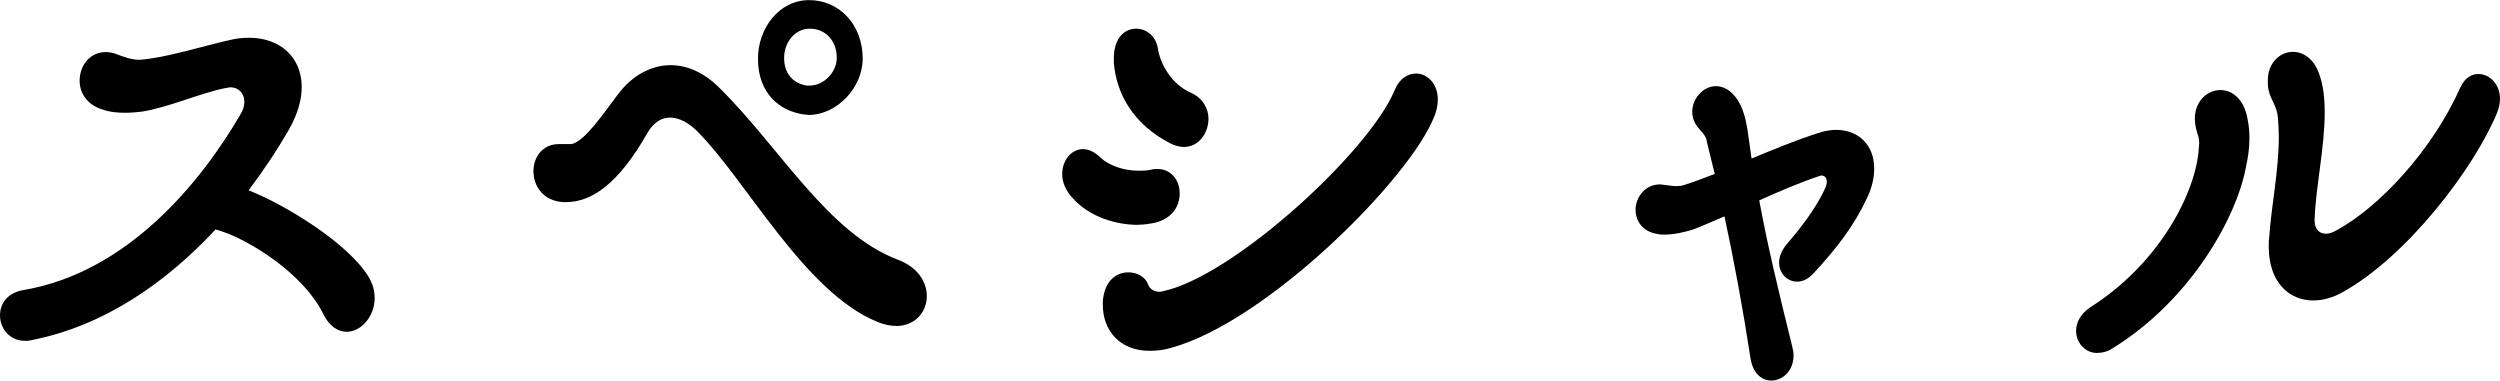 <?xml version="1.0" encoding="UTF-8"?><svg id="_レイヤー_2" xmlns="http://www.w3.org/2000/svg" viewBox="0 0 217.92 33.18"><g id="_レイヤー_1-2"><path d="M18.81,19.98c-4.21,4.53-9.64,8.43-16.12,9.68-.17.05-.34.05-.5.05-1.39,0-2.19-1.11-2.19-2.22,0-1.01.63-1.97,2.06-2.21,9.09-1.54,15.49-9.44,18.9-15.31.25-.38.34-.77.34-1.11,0-.72-.5-1.25-1.22-1.25-.13,0-.21.05-.34.05-2.27.43-4.97,1.69-7.37,2.07-.46.05-.93.1-1.43.1-.67,0-1.35-.05-2.02-.29-1.39-.43-1.98-1.49-1.98-2.5,0-1.3.88-2.5,2.27-2.5.29,0,.63.05.97.19.67.24,1.26.48,1.98.48,2.23-.14,5.72-1.25,7.91-1.73.59-.14,1.14-.19,1.64-.19,2.69,0,4.59,1.69,4.59,4.29,0,1.11-.34,2.36-1.14,3.76-.97,1.69-2.15,3.47-3.49,5.25,3.2,1.25,8.67,4.62,10.44,7.51.38.63.55,1.25.55,1.88,0,1.59-1.18,2.94-2.44,2.94-.71,0-1.51-.43-2.06-1.59-1.72-3.47-6.35-6.36-8.88-7.18l-.46-.14Z"/><path d="M78.11,28.41c-.46,0-1.01-.1-1.6-.34-6.44-2.6-11.53-12.52-15.87-16.76-.67-.63-1.47-1.06-2.23-1.06-.72,0-1.43.39-1.98,1.35-2.53,4.43-4.84,6.02-7.11,6.02h-.21c-1.77-.1-2.61-1.4-2.61-2.7,0-1.2.76-2.36,2.23-2.36h1.09c1.18-.24,2.86-2.79,4.04-4.33,1.22-1.64,2.9-2.55,4.59-2.55,1.43,0,2.9.63,4.21,1.93,5.3,5.2,9.47,12.71,15.61,15.03,1.77.67,2.52,1.97,2.52,3.18,0,1.35-1.01,2.6-2.69,2.6ZM70.49,10.02c-.13,0-.29-.05-.46-.05-2.02-.29-3.96-1.78-3.96-4.86,0-2.65,1.85-5.1,4.46-5.1s4.67,2.12,4.67,5.1c0,2.55-2.27,4.91-4.71,4.91ZM70.58,2.5c-1.3,0-2.23,1.2-2.23,2.55,0,1.54.97,2.26,1.98,2.41h.25c1.22,0,2.36-1.16,2.36-2.41,0-1.49-.97-2.55-2.36-2.55Z"/><path d="M99.2,19.6c-1.89,0-4.21-.67-5.68-2.31-.67-.72-.93-1.44-.93-2.12,0-1.2.8-2.17,1.81-2.17.5,0,1.01.24,1.51.72.76.72,2.06,1.16,3.33,1.16.38,0,.76,0,1.14-.1.17-.05.34-.05.51-.05,1.22,0,1.94,1.01,1.94,2.12s-.63,2.17-2.1,2.55c-.46.1-.97.19-1.51.19ZM102.02,30.34c-.67.19-1.26.24-1.81.24-2.65,0-4.08-1.83-4.08-4v-.29c.13-1.83,1.18-2.55,2.23-2.55.76,0,1.47.38,1.72,1.06.13.38.51.63.97.63.13,0,.21,0,.34-.05,6.1-1.3,17.93-12.13,20.16-17.48.42-1.06,1.18-1.49,1.89-1.49.97,0,1.89.87,1.89,2.26,0,.43-.08.92-.29,1.44-2.06,5.39-14.6,17.96-23.02,20.23ZM102.06,12.52c-3.24-1.64-4.76-4.33-4.97-7.08v-.34c0-1.83.97-2.6,1.94-2.6.88,0,1.72.63,1.89,1.69.21,1.4,1.22,3.18,2.9,3.9,1.05.48,1.52,1.4,1.52,2.26,0,1.25-.84,2.46-2.15,2.46-.34,0-.72-.1-1.14-.29Z"/><path d="M148.77,12.23c-.08-.38-.42-.72-.67-1.01-.42-.48-.59-.96-.59-1.49,0-1.16.97-2.22,2.06-2.22.46,0,1.01.19,1.47.67.76.77,1.09,1.88,1.3,3.23l.34,2.41c1.85-.77,3.83-1.59,5.77-2.21.55-.19,1.09-.29,1.6-.29,1.94,0,3.32,1.3,3.32,3.37,0,.77-.17,1.59-.59,2.5-1.14,2.46-2.65,4.43-4.75,6.69-.46.48-.93.67-1.39.67-.84,0-1.56-.72-1.56-1.64,0-.53.21-1.06.67-1.64,1.52-1.73,2.74-3.47,3.41-5.01.04-.14.08-.29.08-.38,0-.29-.12-.58-.46-.58-.04,0-.12,0-.21.05-1.73.58-3.53,1.35-5.22,2.12.71,3.85,1.64,7.75,2.86,12.67.08.29.13.58.13.82,0,1.4-.97,2.21-1.94,2.21-.8,0-1.6-.58-1.81-1.93-.67-4.38-1.47-8.67-2.27-12.38-1.05.43-1.98.87-2.78,1.16-.63.19-1.56.43-2.44.43-.21,0-.42,0-.59-.05-1.35-.19-1.94-1.16-1.94-2.12,0-1.06.8-2.21,2.15-2.21.12,0,.29.05.42.05.38.05.67.1.97.1.21,0,.42,0,.71-.1.76-.24,1.68-.58,2.65-.96l-.72-2.94Z"/><path d="M182.82,30.77c-1.09,0-1.85-.92-1.85-1.93,0-.72.38-1.49,1.26-2.07,6.06-3.85,9.17-10.02,9.43-13.77,0-.19.04-.34.04-.53,0-.29-.04-.53-.17-.87-.13-.43-.21-.87-.21-1.25,0-1.54,1.09-2.5,2.23-2.5,1.01,0,2.06.77,2.36,2.5.13.63.17,1.16.17,1.73,0,.87-.13,1.69-.34,2.65-.76,4-4.59,11.32-11.62,15.65-.46.29-.88.38-1.3.38ZM201.76,19.21c0,.82.46,1.16.97,1.16.29,0,.59-.1.84-.24,3.79-2.02,8.46-7.03,10.9-12.52.38-.82.97-1.16,1.56-1.16.97,0,1.89.87,1.89,2.17,0,.34-.08.77-.25,1.2-1.98,4.82-7.83,12.52-13.47,15.65-.84.48-1.73.72-2.57.72-2.06,0-3.87-1.54-3.87-4.72,0-.24,0-.48.04-.77.21-2.94.84-5.83.84-8.81,0-.58-.04-1.11-.08-1.64-.08-1.01-.63-1.54-.8-2.36-.08-.29-.08-.58-.08-.87,0-1.54,1.05-2.5,2.19-2.5.88,0,1.81.58,2.27,1.88.38,1.01.5,2.17.5,3.42,0,3.03-.8,6.6-.88,9.34v.05Z"/></g></svg>